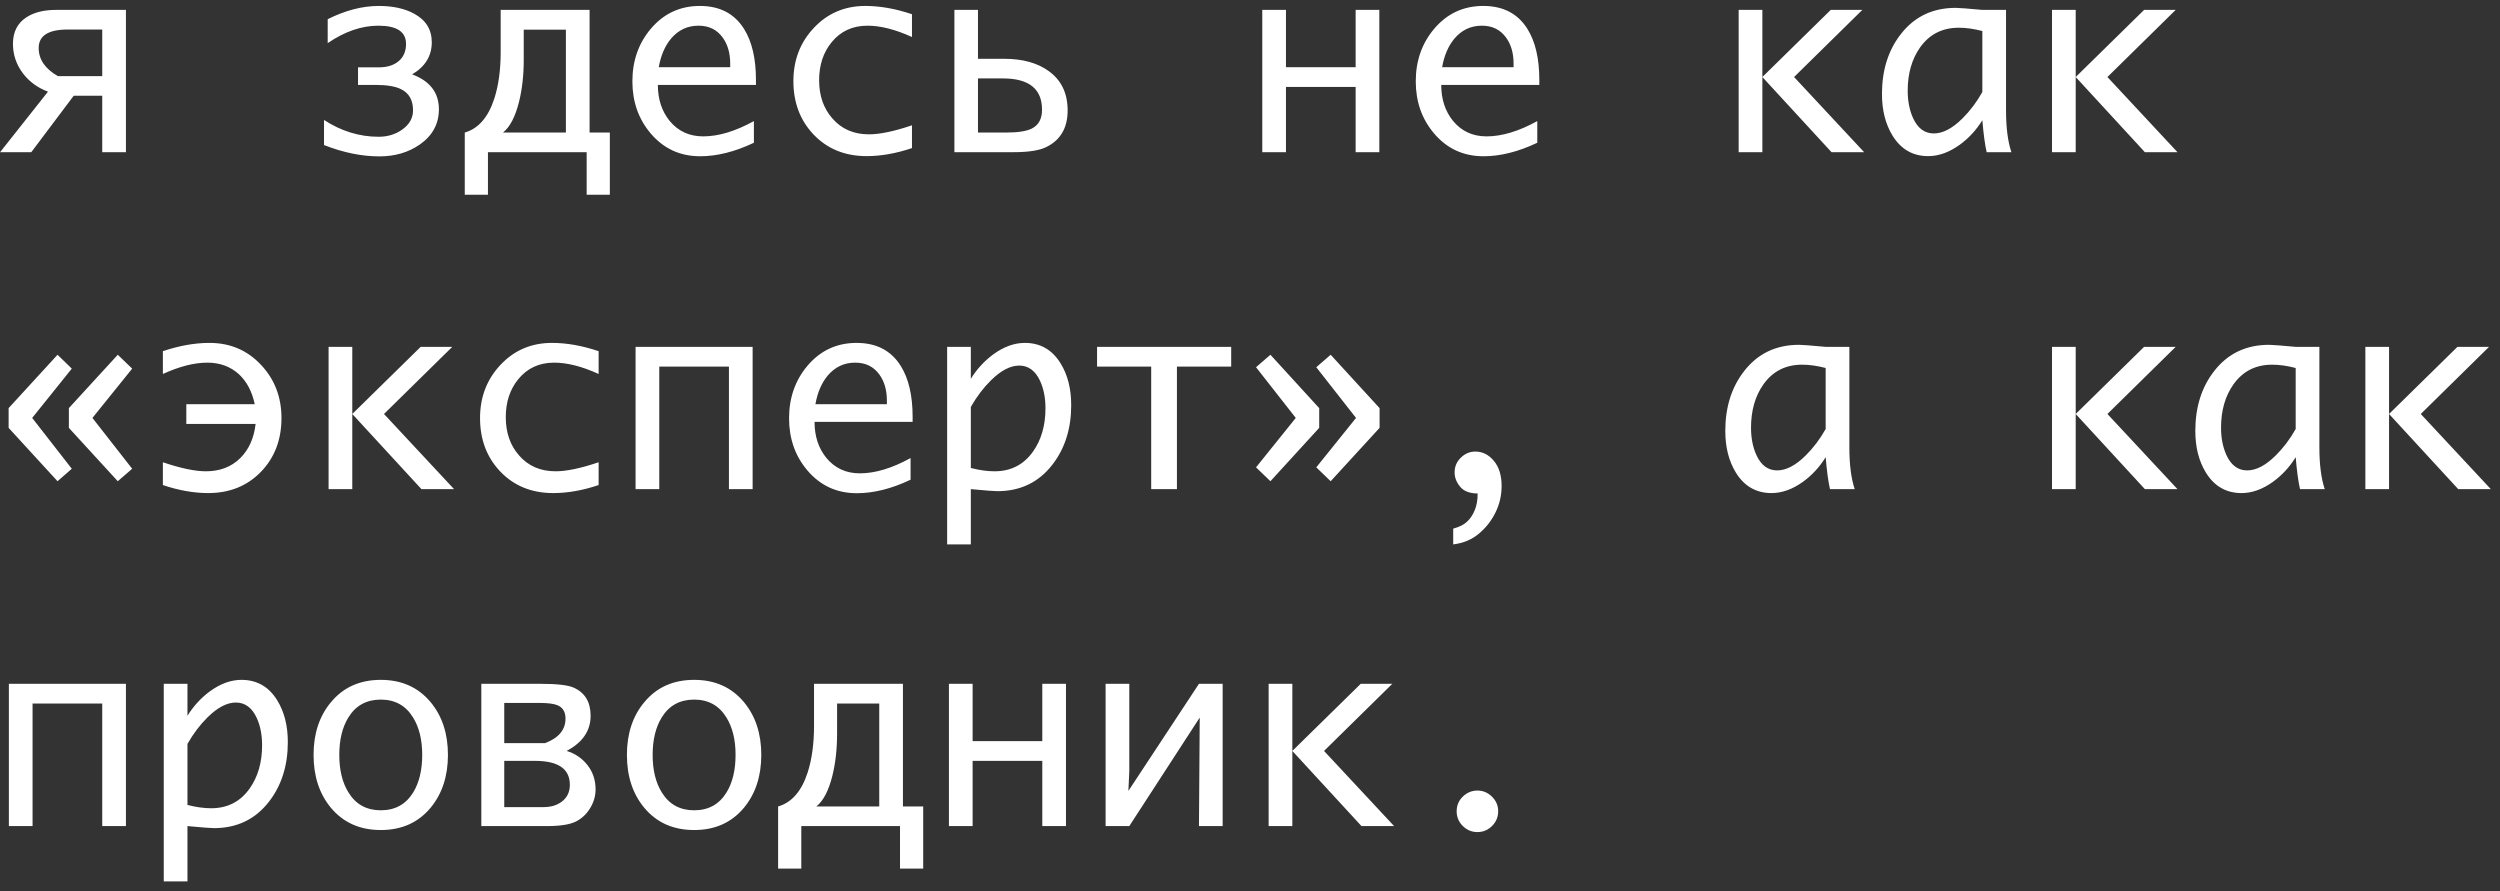 <?xml version="1.0" encoding="UTF-8"?> <svg xmlns="http://www.w3.org/2000/svg" width="230" height="82" viewBox="0 0 230 82" fill="none"><rect x="0" y="0" width="230" height="82" fill="#333333" stroke="none"/><path d="M6.781 8.809L2.879 14H0.008L4.414 8.434C3.461 8.074 2.695 7.516 2.117 6.758C1.5 5.945 1.191 5.035 1.191 4.027C1.191 2.941 1.605 2.129 2.434 1.59C3.129 1.137 4.039 0.91 5.164 0.91H11.586V14H9.406V8.809H6.781ZM9.406 7.004V2.715H6.242C4.453 2.715 3.559 3.281 3.559 4.414C3.559 5.469 4.148 6.332 5.328 7.004H9.406ZM40.379 10.051C40.379 11.395 39.793 12.477 38.621 13.297C37.574 14.023 36.336 14.387 34.906 14.387C33.273 14.387 31.574 14.039 29.809 13.344V11.035C31.387 12.066 33.062 12.582 34.836 12.582C35.648 12.582 36.363 12.367 36.98 11.938C37.66 11.461 38 10.867 38 10.156C38 9.211 37.629 8.559 36.887 8.199C36.363 7.941 35.586 7.812 34.555 7.812H32.938V6.195H34.883C35.578 6.195 36.148 6.027 36.594 5.691C37.102 5.309 37.355 4.758 37.355 4.039C37.355 2.922 36.508 2.363 34.812 2.363C33.266 2.363 31.711 2.898 30.148 3.969V1.766C31.773 0.953 33.34 0.547 34.848 0.547C36.137 0.547 37.215 0.781 38.082 1.25C39.176 1.836 39.723 2.715 39.723 3.887C39.723 5.145 39.121 6.129 37.918 6.84C39.559 7.457 40.379 8.527 40.379 10.051ZM56.105 17.914H53.973V14H44.891V17.914H42.758V12.195C44.023 11.828 44.934 10.773 45.488 9.031C45.871 7.828 46.062 6.41 46.062 4.777V0.91H54.242V12.195H56.105V17.914ZM52.062 12.195V2.727H48.184V5.504C48.184 6.918 48.039 8.207 47.75 9.371C47.406 10.746 46.914 11.688 46.273 12.195H52.062ZM69.359 13.133C67.617 13.961 65.969 14.375 64.414 14.375C62.562 14.375 61.043 13.672 59.855 12.266C58.738 10.945 58.18 9.352 58.18 7.484C58.18 5.602 58.742 3.992 59.867 2.656C61.055 1.25 62.562 0.547 64.391 0.547C66.219 0.547 67.574 1.254 68.457 2.668C69.184 3.832 69.547 5.391 69.547 7.344V7.812H60.523C60.523 9.133 60.887 10.238 61.613 11.129C62.395 12.074 63.422 12.547 64.695 12.547C66.102 12.547 67.656 12.078 69.359 11.141V13.133ZM60.605 6.184H67.18V5.867C67.18 4.883 66.945 4.074 66.477 3.441C65.953 2.723 65.215 2.363 64.262 2.363C63.246 2.363 62.402 2.762 61.73 3.559C61.168 4.238 60.793 5.113 60.605 6.184ZM83.902 13.625C82.441 14.117 81.051 14.363 79.731 14.363C77.738 14.363 76.109 13.699 74.844 12.371C73.609 11.066 72.992 9.43 72.992 7.461C72.992 5.539 73.613 3.914 74.856 2.586C76.121 1.227 77.707 0.547 79.613 0.547C80.965 0.547 82.394 0.801 83.902 1.309V3.406C82.379 2.711 81.016 2.363 79.812 2.363C78.438 2.363 77.336 2.871 76.508 3.887C75.742 4.824 75.359 5.988 75.359 7.379C75.359 8.801 75.766 9.973 76.578 10.895C77.422 11.871 78.543 12.359 79.941 12.359C80.949 12.359 82.269 12.082 83.902 11.527V13.625ZM98.223 10.156C98.223 11.766 97.566 12.891 96.254 13.531C95.621 13.844 94.625 14 93.266 14H87.805V0.91H89.973V5.41H92.398C94.078 5.41 95.438 5.785 96.477 6.535C97.641 7.371 98.223 8.578 98.223 10.156ZM95.867 10.098C95.867 8.176 94.668 7.215 92.269 7.215H89.973V12.195H92.562C93.656 12.195 94.449 12.07 94.941 11.82C95.559 11.5 95.867 10.926 95.867 10.098ZM124.719 8H118.309V14H116.129V0.91H118.309V6.184H124.719V0.91H126.898V14H124.719V8ZM141.43 13.133C139.688 13.961 138.039 14.375 136.484 14.375C134.633 14.375 133.113 13.672 131.926 12.266C130.809 10.945 130.25 9.352 130.25 7.484C130.25 5.602 130.812 3.992 131.938 2.656C133.125 1.25 134.633 0.547 136.461 0.547C138.289 0.547 139.645 1.254 140.527 2.668C141.254 3.832 141.617 5.391 141.617 7.344V7.812H132.594C132.594 9.133 132.957 10.238 133.684 11.129C134.465 12.074 135.492 12.547 136.766 12.547C138.172 12.547 139.727 12.078 141.43 11.141V13.133ZM132.676 6.184H139.25V5.867C139.25 4.883 139.016 4.074 138.547 3.441C138.023 2.723 137.285 2.363 136.332 2.363C135.316 2.363 134.473 2.762 133.801 3.559C133.238 4.238 132.863 5.113 132.676 6.184ZM159.957 14V0.91H162.137V7.086L168.43 0.91H171.336L165.055 7.086L171.5 14H168.5L162.137 7.086V14H159.957ZM182.375 11.059C181.82 11.965 181.121 12.723 180.277 13.332C179.316 14.02 178.355 14.363 177.395 14.363C175.98 14.363 174.887 13.734 174.113 12.477C173.465 11.422 173.141 10.145 173.141 8.645C173.141 6.449 173.723 4.609 174.887 3.125C176.137 1.523 177.816 0.723 179.926 0.723C180.215 0.723 181.027 0.785 182.363 0.91H184.555V10.156C184.555 11.734 184.719 13.016 185.047 14H182.773C182.617 13.328 182.484 12.348 182.375 11.059ZM182.375 8.469V2.855C181.602 2.652 180.879 2.551 180.207 2.551C178.691 2.551 177.504 3.156 176.645 4.367C175.887 5.445 175.508 6.773 175.508 8.352C175.508 9.297 175.672 10.133 176 10.859C176.43 11.805 177.066 12.277 177.91 12.277C178.738 12.277 179.613 11.82 180.535 10.906C181.238 10.211 181.852 9.398 182.375 8.469ZM188.785 14V0.91H190.965V7.086L197.258 0.91H200.164L193.883 7.086L200.328 14H197.328L190.965 7.086V14H188.785ZM6.336 39.363V37.547L10.836 32.637L12.16 33.914L8.504 38.449L12.16 43.125L10.836 44.273L6.336 39.363ZM0.793 39.363V37.547L5.293 32.637L6.605 33.914L2.961 38.449L6.605 43.125L5.293 44.273L0.793 39.363ZM23.516 39H17.141V37.184H23.434C23.191 36.02 22.703 35.098 21.969 34.418C21.188 33.715 20.223 33.363 19.074 33.363C17.871 33.363 16.508 33.711 14.984 34.406V32.309C16.492 31.801 17.922 31.547 19.273 31.547C21.18 31.547 22.766 32.227 24.031 33.586C25.273 34.914 25.895 36.539 25.895 38.461C25.895 40.461 25.262 42.113 23.996 43.418C22.73 44.715 21.117 45.363 19.156 45.363C17.836 45.363 16.445 45.117 14.984 44.625V42.527C16.617 43.082 17.938 43.359 18.945 43.359C20.242 43.359 21.301 42.949 22.121 42.129C22.902 41.348 23.367 40.305 23.516 39ZM30.23 45V31.91H32.41V38.086L38.703 31.91H41.609L35.328 38.086L41.773 45H38.773L32.41 38.086V45H30.23ZM55.074 44.625C53.613 45.117 52.223 45.363 50.902 45.363C48.91 45.363 47.281 44.699 46.016 43.371C44.781 42.066 44.164 40.43 44.164 38.461C44.164 36.539 44.785 34.914 46.027 33.586C47.293 32.227 48.879 31.547 50.785 31.547C52.137 31.547 53.566 31.801 55.074 32.309V34.406C53.551 33.711 52.188 33.363 50.984 33.363C49.609 33.363 48.508 33.871 47.68 34.887C46.914 35.824 46.531 36.988 46.531 38.379C46.531 39.801 46.938 40.973 47.75 41.895C48.594 42.871 49.715 43.359 51.113 43.359C52.121 43.359 53.441 43.082 55.074 42.527V44.625ZM67.062 33.727H60.652V45H58.473V31.91H69.242V45H67.062V33.727ZM83.773 44.133C82.031 44.961 80.383 45.375 78.828 45.375C76.977 45.375 75.457 44.672 74.269 43.266C73.152 41.945 72.594 40.352 72.594 38.484C72.594 36.602 73.156 34.992 74.281 33.656C75.469 32.25 76.977 31.547 78.805 31.547C80.633 31.547 81.988 32.254 82.871 33.668C83.598 34.832 83.961 36.391 83.961 38.344V38.812H74.938C74.938 40.133 75.301 41.238 76.027 42.129C76.809 43.074 77.836 43.547 79.109 43.547C80.516 43.547 82.07 43.078 83.773 42.141V44.133ZM75.019 37.184H81.594V36.867C81.594 35.883 81.359 35.074 80.891 34.441C80.367 33.723 79.629 33.363 78.676 33.363C77.66 33.363 76.816 33.762 76.144 34.559C75.582 35.238 75.207 36.113 75.019 37.184ZM98.551 37.266C98.551 39.43 97.977 41.254 96.828 42.738C95.57 44.371 93.879 45.188 91.754 45.188C91.465 45.188 90.652 45.125 89.316 45V50.086H87.137V31.91H89.316V34.852C89.879 33.945 90.578 33.188 91.414 32.578C92.367 31.891 93.324 31.547 94.285 31.547C95.707 31.547 96.805 32.176 97.578 33.434C98.227 34.488 98.551 35.766 98.551 37.266ZM96.184 37.559C96.184 36.605 96.019 35.77 95.691 35.051C95.254 34.105 94.613 33.633 93.769 33.633C92.949 33.633 92.078 34.09 91.156 35.004C90.461 35.691 89.848 36.504 89.316 37.441V43.055C90.106 43.258 90.832 43.359 91.496 43.359C93.004 43.359 94.188 42.75 95.047 41.531C95.805 40.453 96.184 39.129 96.184 37.559ZM105.91 45V33.727H100.93V31.91H113.27V33.727H108.277V45H105.91ZM121.367 37.547V39.363L116.879 44.273L115.555 42.996L119.211 38.449L115.555 33.785L116.879 32.637L121.367 37.547ZM126.922 37.547V39.363L122.422 44.273L121.098 42.996L124.754 38.449L121.098 33.785L122.422 32.637L126.922 37.547ZM133.695 50.086V48.633C134.258 48.484 134.684 48.27 134.973 47.988C135.27 47.715 135.504 47.363 135.676 46.934C135.855 46.512 135.945 46 135.945 45.398C135.219 45.398 134.684 45.195 134.34 44.789C133.996 44.375 133.824 43.934 133.824 43.465C133.824 42.926 134.016 42.473 134.398 42.105C134.781 41.73 135.227 41.543 135.734 41.543C136.391 41.543 136.957 41.828 137.434 42.398C137.91 42.961 138.148 43.734 138.148 44.719C138.148 45.578 137.961 46.387 137.586 47.145C137.211 47.91 136.699 48.562 136.051 49.102C135.41 49.641 134.625 49.969 133.695 50.086ZM167.961 42.059C167.406 42.965 166.707 43.723 165.863 44.332C164.902 45.02 163.941 45.363 162.98 45.363C161.566 45.363 160.473 44.734 159.699 43.477C159.051 42.422 158.727 41.145 158.727 39.645C158.727 37.449 159.309 35.609 160.473 34.125C161.723 32.523 163.402 31.723 165.512 31.723C165.801 31.723 166.613 31.785 167.949 31.91H170.141V41.156C170.141 42.734 170.305 44.016 170.633 45H168.359C168.203 44.328 168.07 43.348 167.961 42.059ZM167.961 39.469V33.855C167.188 33.652 166.465 33.551 165.793 33.551C164.277 33.551 163.09 34.156 162.23 35.367C161.473 36.445 161.094 37.773 161.094 39.352C161.094 40.297 161.258 41.133 161.586 41.859C162.016 42.805 162.652 43.277 163.496 43.277C164.324 43.277 165.199 42.82 166.121 41.906C166.824 41.211 167.438 40.398 167.961 39.469ZM188.785 45V31.91H190.965V38.086L197.258 31.91H200.164L193.883 38.086L200.328 45H197.328L190.965 38.086V45H188.785ZM211.203 42.059C210.648 42.965 209.949 43.723 209.105 44.332C208.145 45.02 207.184 45.363 206.223 45.363C204.809 45.363 203.715 44.734 202.941 43.477C202.293 42.422 201.969 41.145 201.969 39.645C201.969 37.449 202.551 35.609 203.715 34.125C204.965 32.523 206.645 31.723 208.754 31.723C209.043 31.723 209.855 31.785 211.191 31.91H213.383V41.156C213.383 42.734 213.547 44.016 213.875 45H211.602C211.445 44.328 211.312 43.348 211.203 42.059ZM211.203 39.469V33.855C210.43 33.652 209.707 33.551 209.035 33.551C207.52 33.551 206.332 34.156 205.473 35.367C204.715 36.445 204.336 37.773 204.336 39.352C204.336 40.297 204.5 41.133 204.828 41.859C205.258 42.805 205.895 43.277 206.738 43.277C207.566 43.277 208.441 42.82 209.363 41.906C210.066 41.211 210.68 40.398 211.203 39.469ZM217.613 45V31.91H219.793V38.086L226.086 31.91H228.992L222.711 38.086L229.156 45H226.156L219.793 38.086V45H217.613ZM9.406 64.727H2.996V76H0.816V62.91H11.586V76H9.406V64.727ZM26.48 68.266C26.48 70.43 25.906 72.254 24.758 73.738C23.5 75.371 21.809 76.188 19.684 76.188C19.395 76.188 18.582 76.125 17.246 76V81.086H15.066V62.91H17.246V65.852C17.809 64.945 18.508 64.188 19.344 63.578C20.297 62.891 21.254 62.547 22.215 62.547C23.637 62.547 24.734 63.176 25.508 64.434C26.156 65.488 26.48 66.766 26.48 68.266ZM24.113 68.559C24.113 67.606 23.949 66.769 23.621 66.051C23.184 65.106 22.543 64.633 21.699 64.633C20.879 64.633 20.008 65.09 19.086 66.004C18.391 66.691 17.777 67.504 17.246 68.441V74.055C18.035 74.258 18.762 74.359 19.426 74.359C20.934 74.359 22.117 73.75 22.977 72.531C23.734 71.453 24.113 70.129 24.113 68.559ZM35.035 76.363C33.113 76.363 31.582 75.68 30.441 74.312C29.379 73.031 28.848 71.41 28.848 69.449C28.848 67.488 29.383 65.871 30.453 64.598C31.586 63.23 33.113 62.547 35.035 62.547C36.949 62.547 38.477 63.23 39.617 64.598C40.68 65.879 41.211 67.496 41.211 69.449C41.211 71.402 40.68 73.023 39.617 74.312C38.477 75.68 36.949 76.363 35.035 76.363ZM35.035 74.547C36.348 74.547 37.34 74 38.012 72.906C38.566 72 38.844 70.848 38.844 69.449C38.844 68.059 38.562 66.91 38 66.004C37.328 64.91 36.34 64.363 35.035 64.363C33.723 64.363 32.73 64.906 32.059 65.992C31.496 66.898 31.215 68.051 31.215 69.449C31.215 70.848 31.496 72 32.059 72.906C32.73 74 33.723 74.547 35.035 74.547ZM44.281 76V62.91H49.695C51.227 62.91 52.254 63.027 52.777 63.262C53.816 63.723 54.336 64.586 54.336 65.852C54.336 67.227 53.602 68.305 52.133 69.086C52.922 69.328 53.562 69.766 54.055 70.398C54.547 71.031 54.793 71.773 54.793 72.625C54.793 73.227 54.629 73.797 54.301 74.336C53.98 74.875 53.551 75.285 53.012 75.566C52.449 75.856 51.551 76 50.316 76H44.281ZM52.426 72.203C52.426 70.734 51.359 70 49.227 70H46.391V74.254H50.012C50.684 74.254 51.242 74.086 51.688 73.75C52.18 73.375 52.426 72.859 52.426 72.203ZM52.027 66.109C52.027 65.508 51.789 65.102 51.312 64.891C50.969 64.742 50.395 64.668 49.59 64.668H46.391V68.371H50.141C51.398 67.894 52.027 67.141 52.027 66.109ZM63.863 76.363C61.941 76.363 60.41 75.68 59.27 74.312C58.207 73.031 57.676 71.41 57.676 69.449C57.676 67.488 58.211 65.871 59.281 64.598C60.414 63.23 61.941 62.547 63.863 62.547C65.777 62.547 67.305 63.23 68.445 64.598C69.508 65.879 70.039 67.496 70.039 69.449C70.039 71.402 69.508 73.023 68.445 74.312C67.305 75.68 65.777 76.363 63.863 76.363ZM63.863 74.547C65.176 74.547 66.168 74 66.84 72.906C67.394 72 67.672 70.848 67.672 69.449C67.672 68.059 67.391 66.91 66.828 66.004C66.156 64.91 65.168 64.363 63.863 64.363C62.551 64.363 61.559 64.906 60.887 65.992C60.324 66.898 60.043 68.051 60.043 69.449C60.043 70.848 60.324 72 60.887 72.906C61.559 74 62.551 74.547 63.863 74.547ZM84.934 79.914H82.801V76H73.719V79.914H71.586V74.195C72.852 73.828 73.762 72.773 74.316 71.031C74.699 69.828 74.891 68.41 74.891 66.777V62.91H83.07V74.195H84.934V79.914ZM80.891 74.195V64.727H77.012V67.504C77.012 68.918 76.867 70.207 76.578 71.371C76.234 72.746 75.742 73.688 75.102 74.195H80.891ZM95.891 70H89.481V76H87.301V62.91H89.481V68.184H95.891V62.91H98.07V76H95.891V70ZM110.375 66.016L103.895 76H101.715V62.91H103.895V70.949L103.812 72.766L110.305 62.91H112.484V76H110.305L110.375 66.016ZM116.715 76V62.91H118.895V69.086L125.188 62.91H128.094L121.812 69.086L128.258 76H125.258L118.895 69.086V76H116.715ZM135.922 76.551C135.398 76.551 134.949 76.363 134.574 75.988C134.199 75.613 134.012 75.164 134.012 74.641C134.012 74.109 134.199 73.66 134.574 73.293C134.957 72.918 135.406 72.731 135.922 72.731C136.438 72.731 136.883 72.918 137.258 73.293C137.641 73.66 137.832 74.109 137.832 74.641C137.832 75.164 137.645 75.613 137.27 75.988C136.895 76.363 136.445 76.551 135.922 76.551Z" fill="white"></path></svg> 